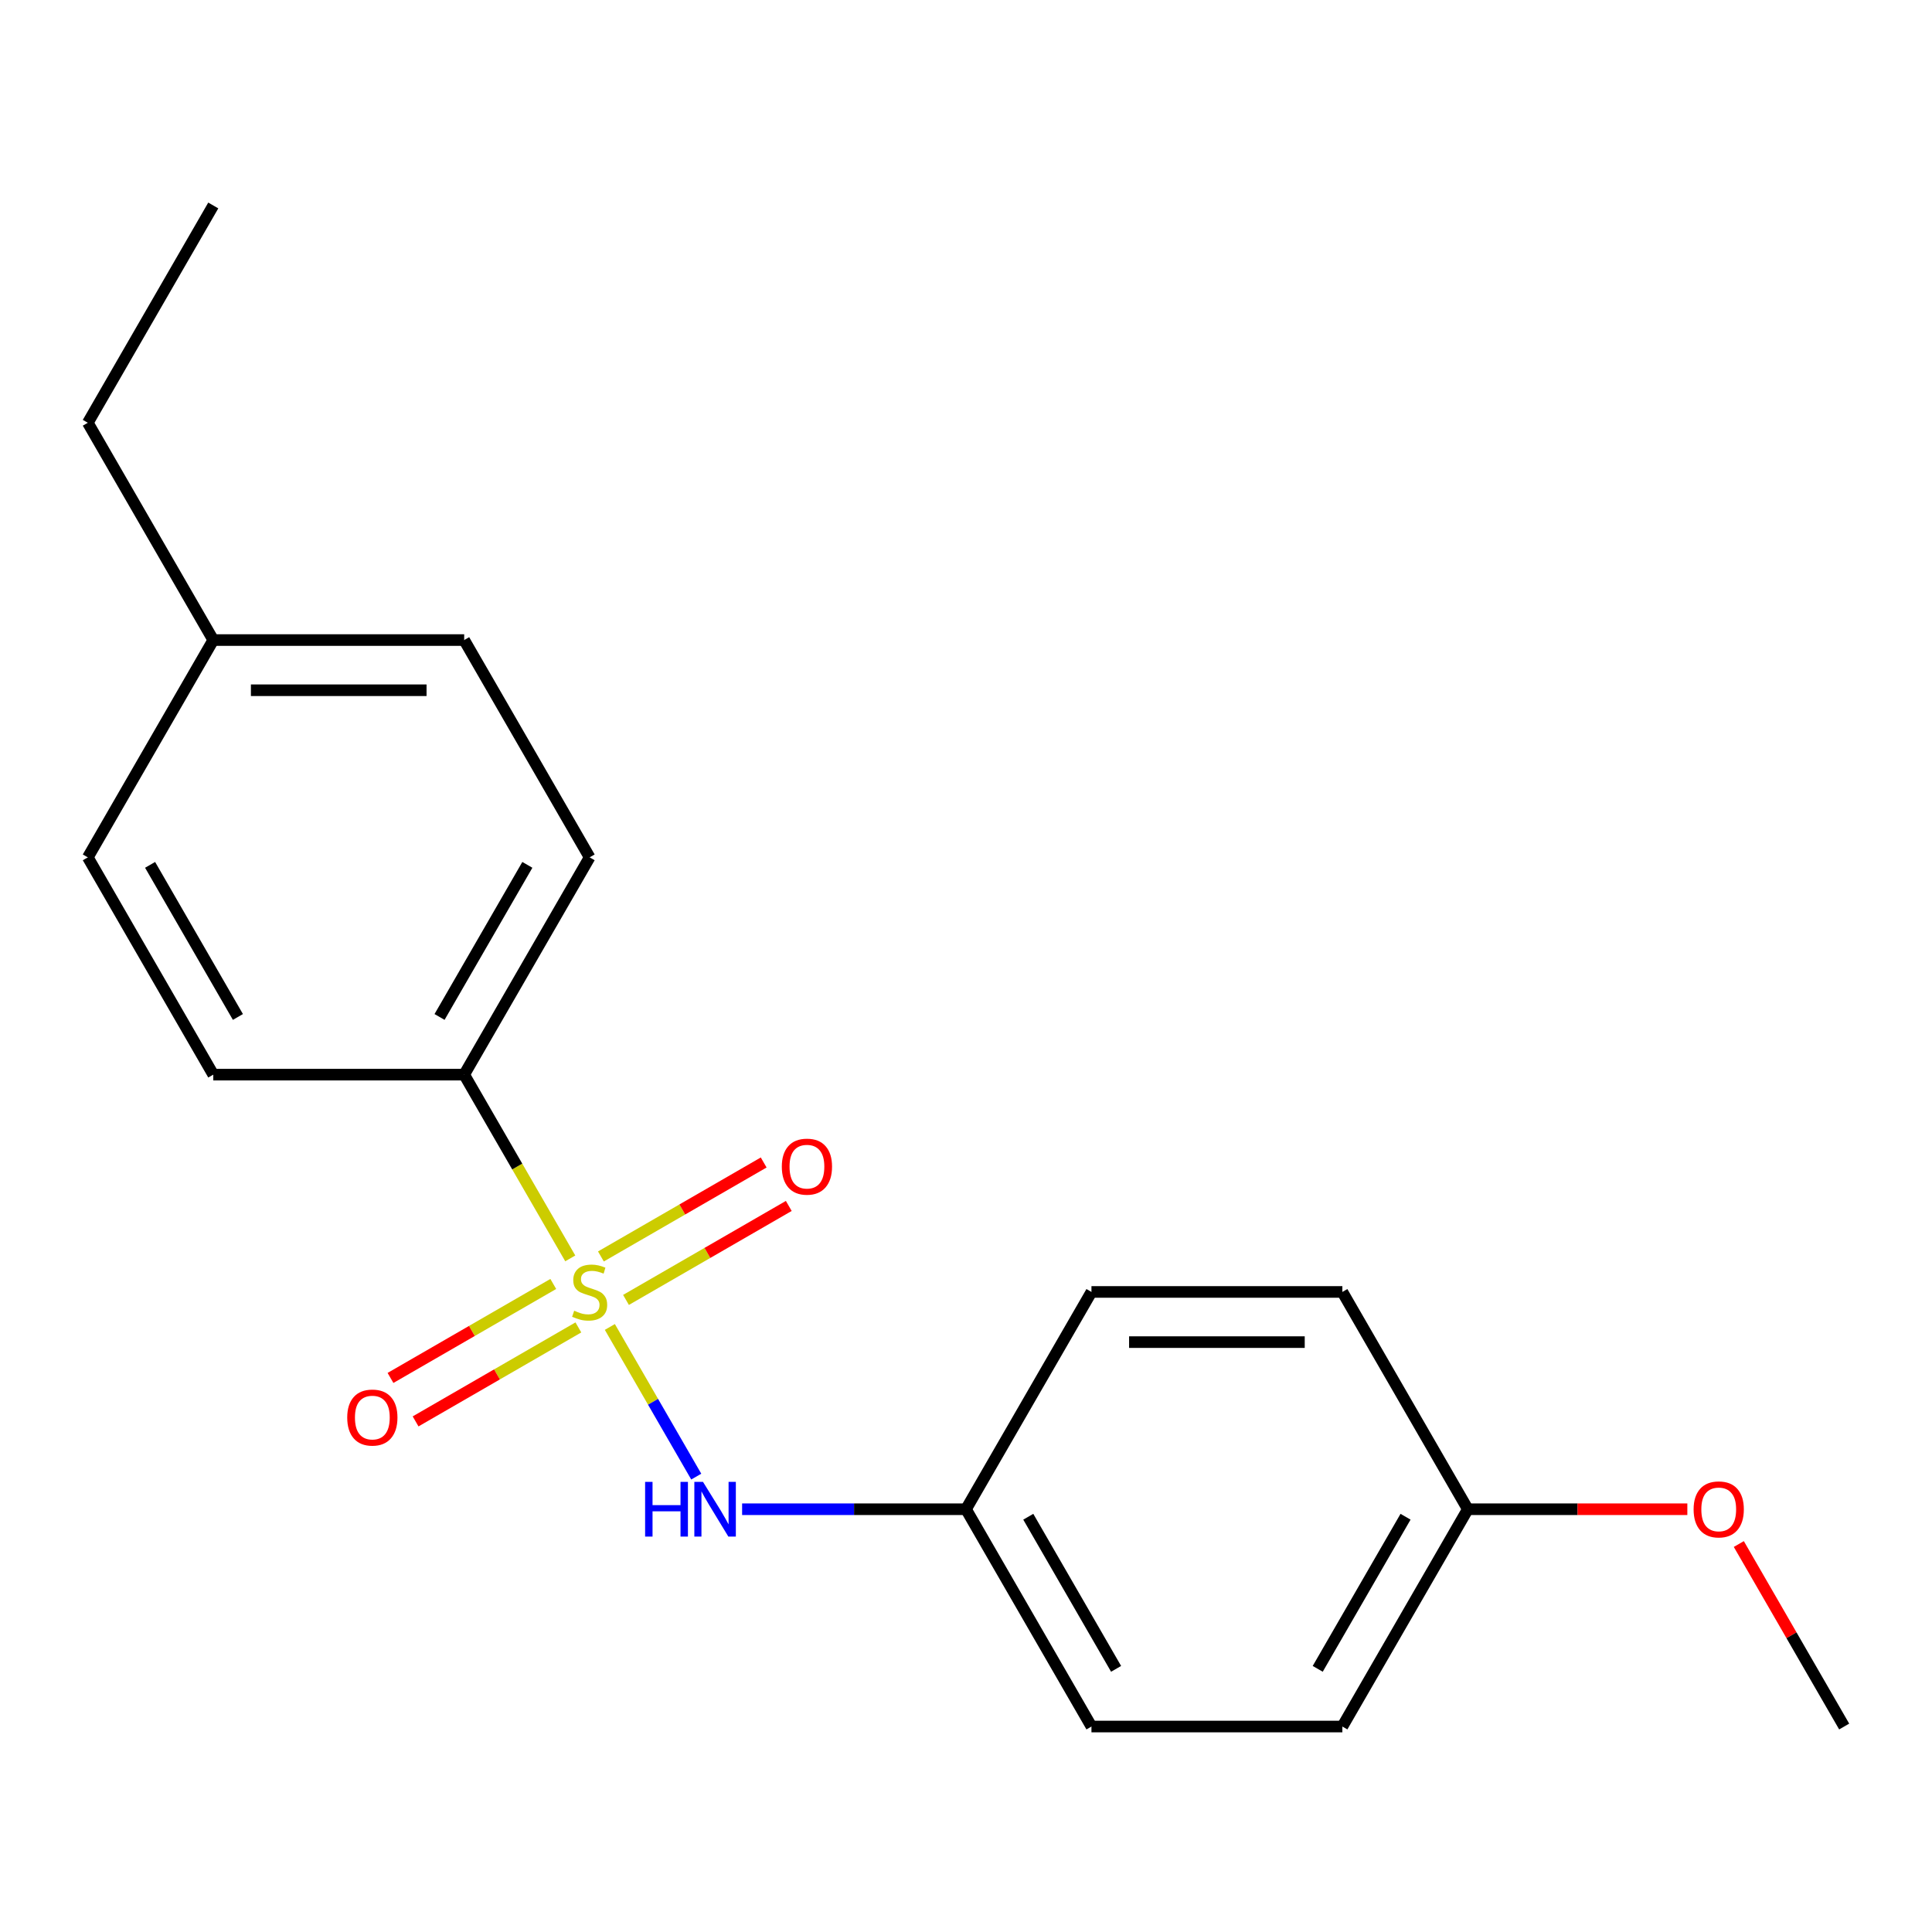 <?xml version='1.0' encoding='iso-8859-1'?>
<svg version='1.1' baseProfile='full'
              xmlns='http://www.w3.org/2000/svg'
                      xmlns:rdkit='http://www.rdkit.org/xml'
                      xmlns:xlink='http://www.w3.org/1999/xlink'
                  xml:space='preserve'
width='1000px' height='1000px' viewBox='0 0 1000 1000'>
<!-- END OF HEADER -->
<rect style='opacity:1.0;fill:#FFFFFF;stroke:none' width='1000' height='1000' x='0' y='0'> </rect>
<path class='bond-0' d='M 315.66,686.833 L 338.021,725.563' style='fill:none;fill-rule:evenodd;stroke:#CCCC00;stroke-width:6px;stroke-linecap:butt;stroke-linejoin:miter;stroke-opacity:1' />
<path class='bond-0' d='M 338.021,725.563 L 360.382,764.294' style='fill:none;fill-rule:evenodd;stroke:#0000FF;stroke-width:6px;stroke-linecap:butt;stroke-linejoin:miter;stroke-opacity:1' />
<path class='bond-1' d='M 295.168,651.339 L 267.714,603.787' style='fill:none;fill-rule:evenodd;stroke:#CCCC00;stroke-width:6px;stroke-linecap:butt;stroke-linejoin:miter;stroke-opacity:1' />
<path class='bond-1' d='M 267.714,603.787 L 240.26,556.235' style='fill:none;fill-rule:evenodd;stroke:#000000;stroke-width:6px;stroke-linecap:butt;stroke-linejoin:miter;stroke-opacity:1' />
<path class='bond-2' d='M 286.375,664.576 L 244.248,688.898' style='fill:none;fill-rule:evenodd;stroke:#CCCC00;stroke-width:6px;stroke-linecap:butt;stroke-linejoin:miter;stroke-opacity:1' />
<path class='bond-2' d='M 244.248,688.898 L 202.121,713.22' style='fill:none;fill-rule:evenodd;stroke:#FF0000;stroke-width:6px;stroke-linecap:butt;stroke-linejoin:miter;stroke-opacity:1' />
<path class='bond-2' d='M 299.362,687.07 L 257.235,711.392' style='fill:none;fill-rule:evenodd;stroke:#CCCC00;stroke-width:6px;stroke-linecap:butt;stroke-linejoin:miter;stroke-opacity:1' />
<path class='bond-2' d='M 257.235,711.392 L 215.108,735.714' style='fill:none;fill-rule:evenodd;stroke:#FF0000;stroke-width:6px;stroke-linecap:butt;stroke-linejoin:miter;stroke-opacity:1' />
<path class='bond-3' d='M 324.015,672.836 L 366.142,648.515' style='fill:none;fill-rule:evenodd;stroke:#CCCC00;stroke-width:6px;stroke-linecap:butt;stroke-linejoin:miter;stroke-opacity:1' />
<path class='bond-3' d='M 366.142,648.515 L 408.268,624.193' style='fill:none;fill-rule:evenodd;stroke:#FF0000;stroke-width:6px;stroke-linecap:butt;stroke-linejoin:miter;stroke-opacity:1' />
<path class='bond-3' d='M 311.028,650.342 L 353.155,626.021' style='fill:none;fill-rule:evenodd;stroke:#CCCC00;stroke-width:6px;stroke-linecap:butt;stroke-linejoin:miter;stroke-opacity:1' />
<path class='bond-3' d='M 353.155,626.021 L 395.281,601.699' style='fill:none;fill-rule:evenodd;stroke:#FF0000;stroke-width:6px;stroke-linecap:butt;stroke-linejoin:miter;stroke-opacity:1' />
<path class='bond-6' d='M 384.117,781.177 L 442.058,781.177' style='fill:none;fill-rule:evenodd;stroke:#0000FF;stroke-width:6px;stroke-linecap:butt;stroke-linejoin:miter;stroke-opacity:1' />
<path class='bond-6' d='M 442.058,781.177 L 500,781.177' style='fill:none;fill-rule:evenodd;stroke:#000000;stroke-width:6px;stroke-linecap:butt;stroke-linejoin:miter;stroke-opacity:1' />
<path class='bond-4' d='M 240.26,556.235 L 305.195,443.765' style='fill:none;fill-rule:evenodd;stroke:#000000;stroke-width:6px;stroke-linecap:butt;stroke-linejoin:miter;stroke-opacity:1' />
<path class='bond-4' d='M 227.506,526.378 L 272.96,447.648' style='fill:none;fill-rule:evenodd;stroke:#000000;stroke-width:6px;stroke-linecap:butt;stroke-linejoin:miter;stroke-opacity:1' />
<path class='bond-5' d='M 240.26,556.235 L 110.39,556.235' style='fill:none;fill-rule:evenodd;stroke:#000000;stroke-width:6px;stroke-linecap:butt;stroke-linejoin:miter;stroke-opacity:1' />
<path class='bond-9' d='M 305.195,443.765 L 240.26,331.294' style='fill:none;fill-rule:evenodd;stroke:#000000;stroke-width:6px;stroke-linecap:butt;stroke-linejoin:miter;stroke-opacity:1' />
<path class='bond-8' d='M 110.39,556.235 L 45.455,443.765' style='fill:none;fill-rule:evenodd;stroke:#000000;stroke-width:6px;stroke-linecap:butt;stroke-linejoin:miter;stroke-opacity:1' />
<path class='bond-8' d='M 123.144,526.378 L 77.689,447.648' style='fill:none;fill-rule:evenodd;stroke:#000000;stroke-width:6px;stroke-linecap:butt;stroke-linejoin:miter;stroke-opacity:1' />
<path class='bond-11' d='M 500,781.177 L 564.935,893.648' style='fill:none;fill-rule:evenodd;stroke:#000000;stroke-width:6px;stroke-linecap:butt;stroke-linejoin:miter;stroke-opacity:1' />
<path class='bond-11' d='M 532.234,785.061 L 577.689,863.79' style='fill:none;fill-rule:evenodd;stroke:#000000;stroke-width:6px;stroke-linecap:butt;stroke-linejoin:miter;stroke-opacity:1' />
<path class='bond-12' d='M 500,781.177 L 564.935,668.706' style='fill:none;fill-rule:evenodd;stroke:#000000;stroke-width:6px;stroke-linecap:butt;stroke-linejoin:miter;stroke-opacity:1' />
<path class='bond-7' d='M 759.74,781.177 L 694.805,893.648' style='fill:none;fill-rule:evenodd;stroke:#000000;stroke-width:6px;stroke-linecap:butt;stroke-linejoin:miter;stroke-opacity:1' />
<path class='bond-7' d='M 727.506,785.061 L 682.051,863.79' style='fill:none;fill-rule:evenodd;stroke:#000000;stroke-width:6px;stroke-linecap:butt;stroke-linejoin:miter;stroke-opacity:1' />
<path class='bond-15' d='M 759.74,781.177 L 816.552,781.177' style='fill:none;fill-rule:evenodd;stroke:#000000;stroke-width:6px;stroke-linecap:butt;stroke-linejoin:miter;stroke-opacity:1' />
<path class='bond-15' d='M 816.552,781.177 L 873.364,781.177' style='fill:none;fill-rule:evenodd;stroke:#FF0000;stroke-width:6px;stroke-linecap:butt;stroke-linejoin:miter;stroke-opacity:1' />
<path class='bond-19' d='M 759.74,781.177 L 694.805,668.706' style='fill:none;fill-rule:evenodd;stroke:#000000;stroke-width:6px;stroke-linecap:butt;stroke-linejoin:miter;stroke-opacity:1' />
<path class='bond-10' d='M 45.455,443.765 L 110.39,331.294' style='fill:none;fill-rule:evenodd;stroke:#000000;stroke-width:6px;stroke-linecap:butt;stroke-linejoin:miter;stroke-opacity:1' />
<path class='bond-20' d='M 240.26,331.294 L 110.39,331.294' style='fill:none;fill-rule:evenodd;stroke:#000000;stroke-width:6px;stroke-linecap:butt;stroke-linejoin:miter;stroke-opacity:1' />
<path class='bond-20' d='M 220.779,357.268 L 129.87,357.268' style='fill:none;fill-rule:evenodd;stroke:#000000;stroke-width:6px;stroke-linecap:butt;stroke-linejoin:miter;stroke-opacity:1' />
<path class='bond-16' d='M 110.39,331.294 L 45.455,218.823' style='fill:none;fill-rule:evenodd;stroke:#000000;stroke-width:6px;stroke-linecap:butt;stroke-linejoin:miter;stroke-opacity:1' />
<path class='bond-14' d='M 564.935,893.648 L 694.805,893.648' style='fill:none;fill-rule:evenodd;stroke:#000000;stroke-width:6px;stroke-linecap:butt;stroke-linejoin:miter;stroke-opacity:1' />
<path class='bond-13' d='M 564.935,668.706 L 694.805,668.706' style='fill:none;fill-rule:evenodd;stroke:#000000;stroke-width:6px;stroke-linecap:butt;stroke-linejoin:miter;stroke-opacity:1' />
<path class='bond-13' d='M 584.416,694.68 L 675.325,694.68' style='fill:none;fill-rule:evenodd;stroke:#000000;stroke-width:6px;stroke-linecap:butt;stroke-linejoin:miter;stroke-opacity:1' />
<path class='bond-17' d='M 900.007,799.184 L 927.276,846.416' style='fill:none;fill-rule:evenodd;stroke:#FF0000;stroke-width:6px;stroke-linecap:butt;stroke-linejoin:miter;stroke-opacity:1' />
<path class='bond-17' d='M 927.276,846.416 L 954.545,893.648' style='fill:none;fill-rule:evenodd;stroke:#000000;stroke-width:6px;stroke-linecap:butt;stroke-linejoin:miter;stroke-opacity:1' />
<path class='bond-18' d='M 45.455,218.823 L 110.39,106.352' style='fill:none;fill-rule:evenodd;stroke:#000000;stroke-width:6px;stroke-linecap:butt;stroke-linejoin:miter;stroke-opacity:1' />
<path  class='atom-0' d='M 297.195 678.426
Q 297.515 678.546, 298.835 679.106
Q 300.155 679.666, 301.595 680.026
Q 303.075 680.346, 304.515 680.346
Q 307.195 680.346, 308.755 679.066
Q 310.315 677.746, 310.315 675.466
Q 310.315 673.906, 309.515 672.946
Q 308.755 671.986, 307.555 671.466
Q 306.355 670.946, 304.355 670.346
Q 301.835 669.586, 300.315 668.866
Q 298.835 668.146, 297.755 666.626
Q 296.715 665.106, 296.715 662.546
Q 296.715 658.986, 299.115 656.786
Q 301.555 654.586, 306.355 654.586
Q 309.635 654.586, 313.355 656.146
L 312.435 659.226
Q 309.035 657.826, 306.475 657.826
Q 303.715 657.826, 302.195 658.986
Q 300.675 660.106, 300.715 662.066
Q 300.715 663.586, 301.475 664.506
Q 302.275 665.426, 303.395 665.946
Q 304.555 666.466, 306.475 667.066
Q 309.035 667.866, 310.555 668.666
Q 312.075 669.466, 313.155 671.106
Q 314.275 672.706, 314.275 675.466
Q 314.275 679.386, 311.635 681.506
Q 309.035 683.586, 304.675 683.586
Q 302.155 683.586, 300.235 683.026
Q 298.355 682.506, 296.115 681.586
L 297.195 678.426
' fill='#CCCC00'/>
<path  class='atom-1' d='M 333.91 767.017
L 337.75 767.017
L 337.75 779.057
L 352.23 779.057
L 352.23 767.017
L 356.07 767.017
L 356.07 795.337
L 352.23 795.337
L 352.23 782.257
L 337.75 782.257
L 337.75 795.337
L 333.91 795.337
L 333.91 767.017
' fill='#0000FF'/>
<path  class='atom-1' d='M 363.87 767.017
L 373.15 782.017
Q 374.07 783.497, 375.55 786.177
Q 377.03 788.857, 377.11 789.017
L 377.11 767.017
L 380.87 767.017
L 380.87 795.337
L 376.99 795.337
L 367.03 778.937
Q 365.87 777.017, 364.63 774.817
Q 363.43 772.617, 363.07 771.937
L 363.07 795.337
L 359.39 795.337
L 359.39 767.017
L 363.87 767.017
' fill='#0000FF'/>
<path  class='atom-3' d='M 179.724 733.721
Q 179.724 726.921, 183.084 723.121
Q 186.444 719.321, 192.724 719.321
Q 199.004 719.321, 202.364 723.121
Q 205.724 726.921, 205.724 733.721
Q 205.724 740.601, 202.324 744.521
Q 198.924 748.401, 192.724 748.401
Q 186.484 748.401, 183.084 744.521
Q 179.724 740.641, 179.724 733.721
M 192.724 745.201
Q 197.044 745.201, 199.364 742.321
Q 201.724 739.401, 201.724 733.721
Q 201.724 728.161, 199.364 725.361
Q 197.044 722.521, 192.724 722.521
Q 188.404 722.521, 186.044 725.321
Q 183.724 728.121, 183.724 733.721
Q 183.724 739.441, 186.044 742.321
Q 188.404 745.201, 192.724 745.201
' fill='#FF0000'/>
<path  class='atom-4' d='M 404.666 603.851
Q 404.666 597.051, 408.026 593.251
Q 411.386 589.451, 417.666 589.451
Q 423.946 589.451, 427.306 593.251
Q 430.666 597.051, 430.666 603.851
Q 430.666 610.731, 427.266 614.651
Q 423.866 618.531, 417.666 618.531
Q 411.426 618.531, 408.026 614.651
Q 404.666 610.771, 404.666 603.851
M 417.666 615.331
Q 421.986 615.331, 424.306 612.451
Q 426.666 609.531, 426.666 603.851
Q 426.666 598.291, 424.306 595.491
Q 421.986 592.651, 417.666 592.651
Q 413.346 592.651, 410.986 595.451
Q 408.666 598.251, 408.666 603.851
Q 408.666 609.571, 410.986 612.451
Q 413.346 615.331, 417.666 615.331
' fill='#FF0000'/>
<path  class='atom-16' d='M 876.61 781.257
Q 876.61 774.457, 879.97 770.657
Q 883.33 766.857, 889.61 766.857
Q 895.89 766.857, 899.25 770.657
Q 902.61 774.457, 902.61 781.257
Q 902.61 788.137, 899.21 792.057
Q 895.81 795.937, 889.61 795.937
Q 883.37 795.937, 879.97 792.057
Q 876.61 788.177, 876.61 781.257
M 889.61 792.737
Q 893.93 792.737, 896.25 789.857
Q 898.61 786.937, 898.61 781.257
Q 898.61 775.697, 896.25 772.897
Q 893.93 770.057, 889.61 770.057
Q 885.29 770.057, 882.93 772.857
Q 880.61 775.657, 880.61 781.257
Q 880.61 786.977, 882.93 789.857
Q 885.29 792.737, 889.61 792.737
' fill='#FF0000'/>
</svg>
